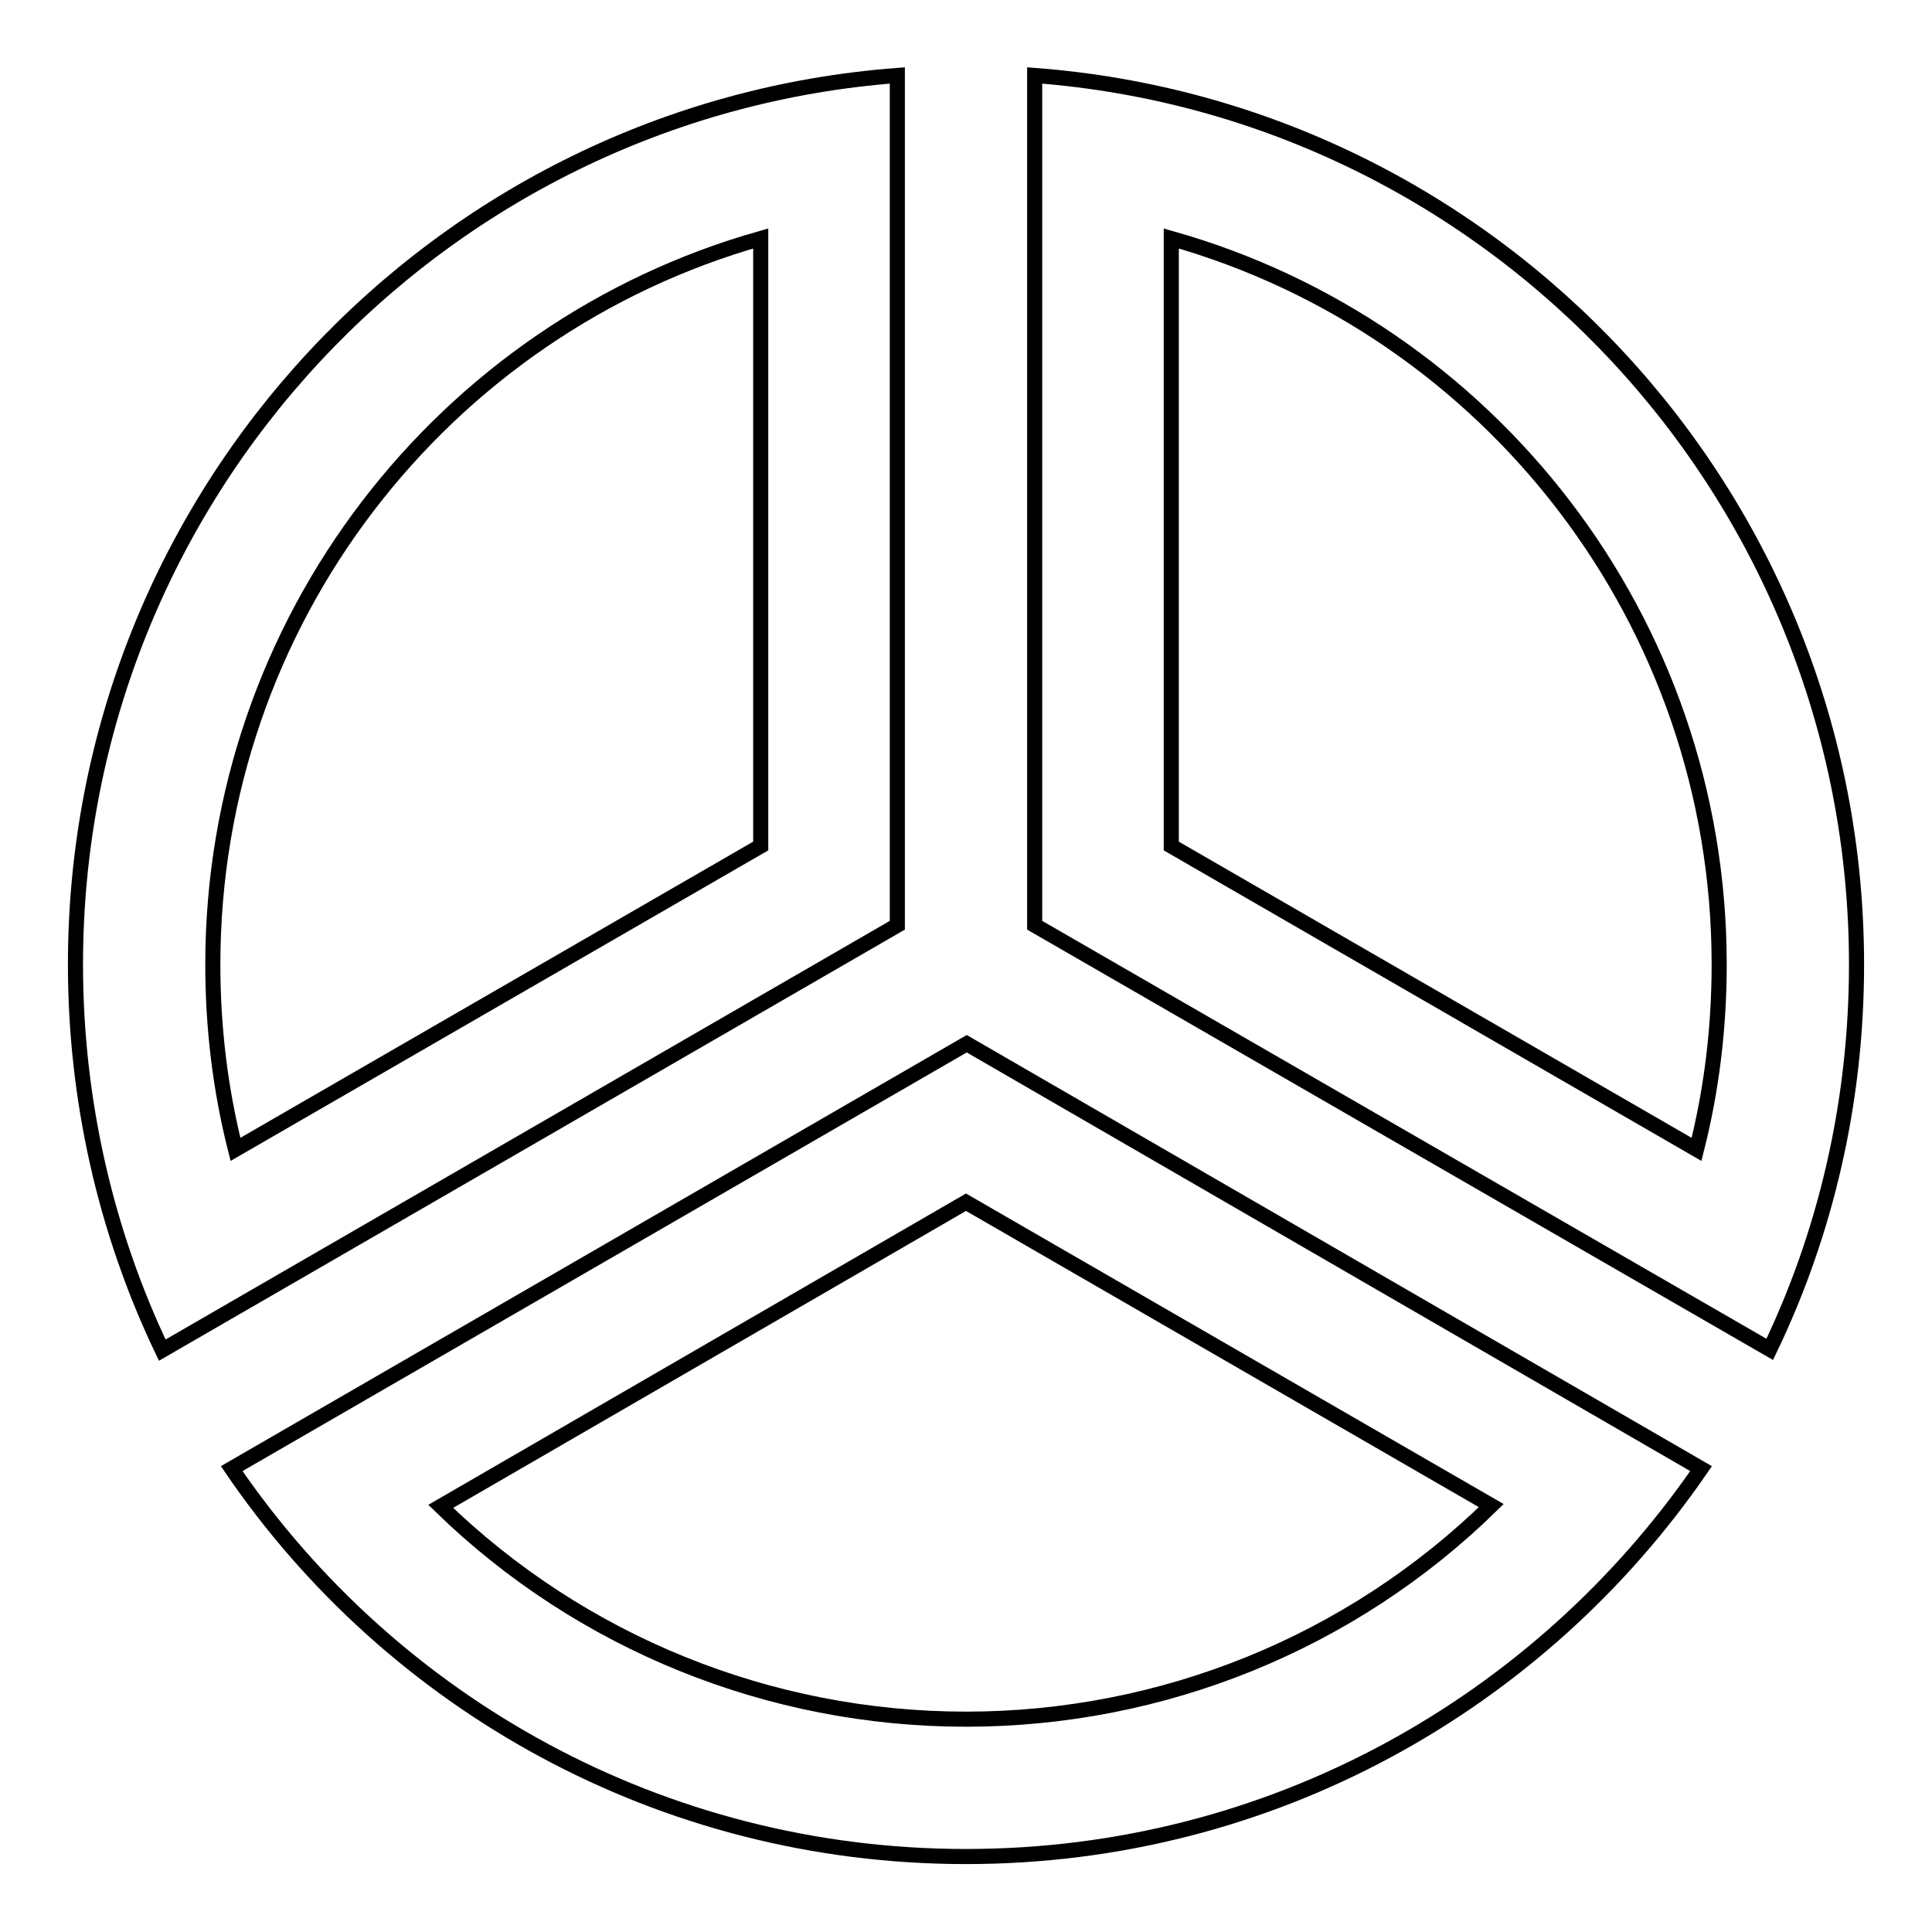 <?xml version="1.0" encoding="utf-8"?>
<!-- Svg Vector Icons : http://www.onlinewebfonts.com/icon -->
<!DOCTYPE svg PUBLIC "-//W3C//DTD SVG 1.1//EN" "http://www.w3.org/Graphics/SVG/1.1/DTD/svg11.dtd">
<svg version="1.1" xmlns="http://www.w3.org/2000/svg" xmlns:xlink="http://www.w3.org/1999/xlink" x="0px" y="0px" viewBox="0 0 256 256" enable-background="new 0 0 256 256" xml:space="preserve">
<g> <path stroke-width="2" fill-opacity="0" stroke="#000000"  d="M128,227.8c26,0,51-10.1,69.6-28.3L128,159.3l-69.6,40.3C77,217.7,102,227.8,128,227.8z M30.7,194.6 l97.4-56.3l97.3,56.3c-21.3,31-56.9,51.4-97.4,51.4C87.6,246,51.9,225.7,30.7,194.6z M100.8,112.1V31.6 c-42.1,11.9-72.6,50.7-72.6,96.2c0,8.4,1,16.6,3,24.5L100.8,112.1z M10,127.8C10,65.6,58,14.6,118.9,10v112.6l-97.4,56.3 C13.9,163,10,145.5,10,127.8z M227.8,127.8c0-45.6-30.5-84.3-72.6-96.2v80.5l69.6,40.2C226.8,144.4,227.8,136.2,227.8,127.8 L227.8,127.8z M137.1,122.6V10C198,14.6,246,65.6,246,127.8c0,18.3-4.1,35.6-11.5,51L137.1,122.6L137.1,122.6z"/></g>
</svg>